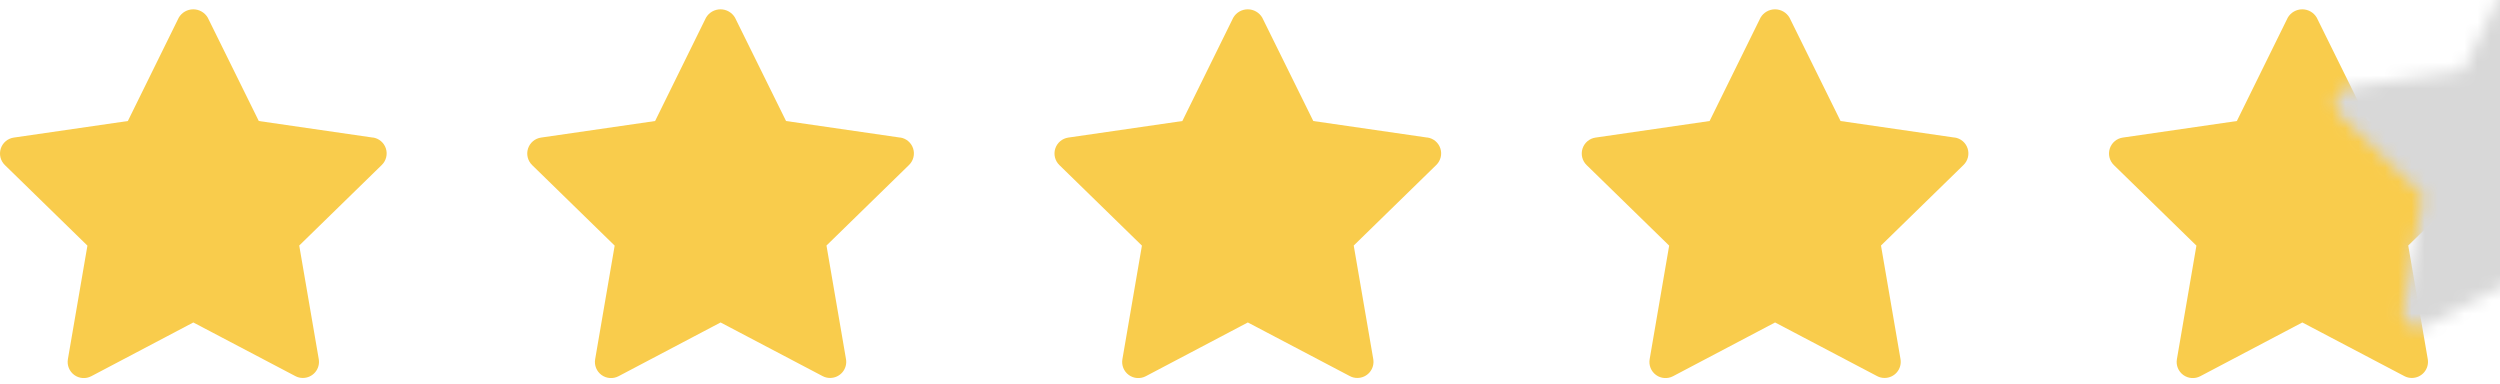 <?xml version="1.0" encoding="UTF-8"?>
<svg width="189px" height="29px" viewBox="0 0 189 29" version="1.1" xmlns="http://www.w3.org/2000/svg" xmlns:xlink="http://www.w3.org/1999/xlink">
    <!-- Generator: Sketch 56.2 (81672) - https://sketch.com -->
    <title>star</title>
    <desc>Created with Sketch.</desc>
    <defs>
        <path d="M29.929,10.401 L21.306,9.149 L17.447,1.335 C17.22,0.945 16.802,0.705 16.351,0.705 C15.9,0.705 15.482,0.945 15.255,1.335 L11.406,9.149 L2.783,10.401 C2.324,10.468 1.943,10.789 1.8,11.23 C1.657,11.671 1.776,12.156 2.108,12.479 L8.349,18.569 L6.873,27.158 C6.794,27.615 6.982,28.077 7.358,28.35 C7.733,28.622 8.231,28.658 8.641,28.442 L16.356,24.378 L24.07,28.434 C24.244,28.527 24.439,28.574 24.636,28.573 C24.995,28.574 25.336,28.416 25.568,28.142 C25.8,27.867 25.899,27.505 25.839,27.151 L24.363,18.562 L30.604,12.472 C30.936,12.148 31.055,11.664 30.912,11.223 C30.769,10.782 30.388,10.461 29.929,10.394 L29.929,10.401 Z" id="path-1"></path>
    </defs>
    <g id="grids-GUI" stroke="none" stroke-width="1" fill="none" fill-rule="evenodd">
        <g id="Desktop---Home" transform="translate(-407, -2836)">
            <g id="Stats" transform="translate(353, 2813)">
                <g id="01" transform="translate(0, 23)">
                    <g id="star" transform="translate(54, 0)">
                        <g id="Stars">
                            <path d="M28.188,10.401 L19.565,9.149 L15.707,1.335 C15.479,0.945 15.062,0.705 14.611,0.705 C14.159,0.705 13.742,0.945 13.514,1.335 L9.666,9.149 L1.043,10.401 C0.584,10.468 0.202,10.789 0.059,11.23 C-0.084,11.671 0.036,12.156 0.368,12.479 L6.609,18.569 L5.132,27.158 C5.054,27.615 5.242,28.077 5.617,28.35 C5.993,28.622 6.49,28.658 6.901,28.442 L14.615,24.378 L22.33,28.434 C22.504,28.527 22.698,28.574 22.895,28.573 C23.254,28.574 23.596,28.416 23.828,28.142 C24.06,27.867 24.159,27.505 24.098,27.151 L22.622,18.562 L28.863,12.472 C29.195,12.148 29.315,11.664 29.172,11.223 C29.028,10.782 28.647,10.461 28.188,10.394 L28.188,10.401 Z" id="Shape" fill="#F9CC4C" fill-rule="nonzero"></path>
                            <path d="M68.048,10.401 L59.425,9.149 L55.567,1.335 C55.339,0.945 54.922,0.705 54.471,0.705 C54.019,0.705 53.602,0.945 53.374,1.335 L49.526,9.149 L40.903,10.401 C40.444,10.468 40.063,10.789 39.919,11.23 C39.776,11.671 39.896,12.156 40.228,12.479 L46.469,18.569 L44.993,27.158 C44.914,27.615 45.102,28.077 45.477,28.35 C45.853,28.622 46.351,28.658 46.761,28.442 L54.476,24.378 L62.19,28.434 C62.364,28.527 62.558,28.574 62.755,28.573 C63.114,28.574 63.456,28.416 63.688,28.142 C63.92,27.867 64.019,27.505 63.958,27.151 L62.482,18.562 L68.723,12.472 C69.055,12.148 69.175,11.664 69.032,11.223 C68.888,10.782 68.507,10.461 68.048,10.394 L68.048,10.401 Z" id="Shape" fill="#F9CC4C" fill-rule="nonzero"></path>
                            <path d="M107.908,10.401 L99.285,9.149 L95.427,1.335 C95.199,0.945 94.782,0.705 94.331,0.705 C93.879,0.705 93.462,0.945 93.235,1.335 L89.386,9.149 L80.763,10.401 C80.304,10.468 79.923,10.789 79.779,11.23 C79.636,11.671 79.756,12.156 80.088,12.479 L86.329,18.569 L84.853,27.158 C84.774,27.615 84.962,28.077 85.338,28.35 C85.713,28.622 86.211,28.658 86.621,28.442 L94.336,24.378 L102.05,28.434 C102.224,28.527 102.418,28.574 102.615,28.573 C102.975,28.574 103.316,28.416 103.548,28.142 C103.78,27.867 103.879,27.505 103.819,27.151 L102.342,18.562 L108.583,12.472 C108.915,12.148 109.035,11.664 108.892,11.223 C108.749,10.782 108.367,10.461 107.908,10.394 L107.908,10.401 Z" id="Shape" fill="#F9CC4C" fill-rule="nonzero"></path>
                            <path d="M147.769,10.401 L139.146,9.149 L135.287,1.335 C135.06,0.945 134.642,0.705 134.191,0.705 C133.74,0.705 133.322,0.945 133.095,1.335 L129.246,9.149 L120.623,10.401 C120.164,10.468 119.783,10.789 119.64,11.23 C119.496,11.671 119.616,12.156 119.948,12.479 L126.189,18.569 L124.713,27.158 C124.634,27.615 124.822,28.077 125.198,28.35 C125.573,28.622 126.071,28.658 126.481,28.442 L134.196,24.378 L141.91,28.434 C142.084,28.527 142.278,28.574 142.475,28.573 C142.835,28.574 143.176,28.416 143.408,28.142 C143.64,27.867 143.739,27.505 143.679,27.151 L142.203,18.562 L148.443,12.472 C148.776,12.148 148.895,11.664 148.752,11.223 C148.609,10.782 148.228,10.461 147.769,10.394 L147.769,10.401 Z" id="Shape" fill="#F9CC4C" fill-rule="nonzero"></path>
                            <g id="Rectangle-11" transform="translate(157.7, 0)">
                                <mask id="mask-2" fill="white">
                                    <use xlink:href="#path-1"></use>
                                </mask>
                                <use id="Mask" fill="#F9CC4C" fill-rule="nonzero" xlink:href="#path-1"></use>
                                <rect fill="#D8D8D8" mask="url(#mask-2)" x="17.1" y="-3.8" width="17.1" height="36.1"></rect>
                            </g>
                        </g>
                    </g>
                </g>
            </g>
        </g>
    </g>
</svg>